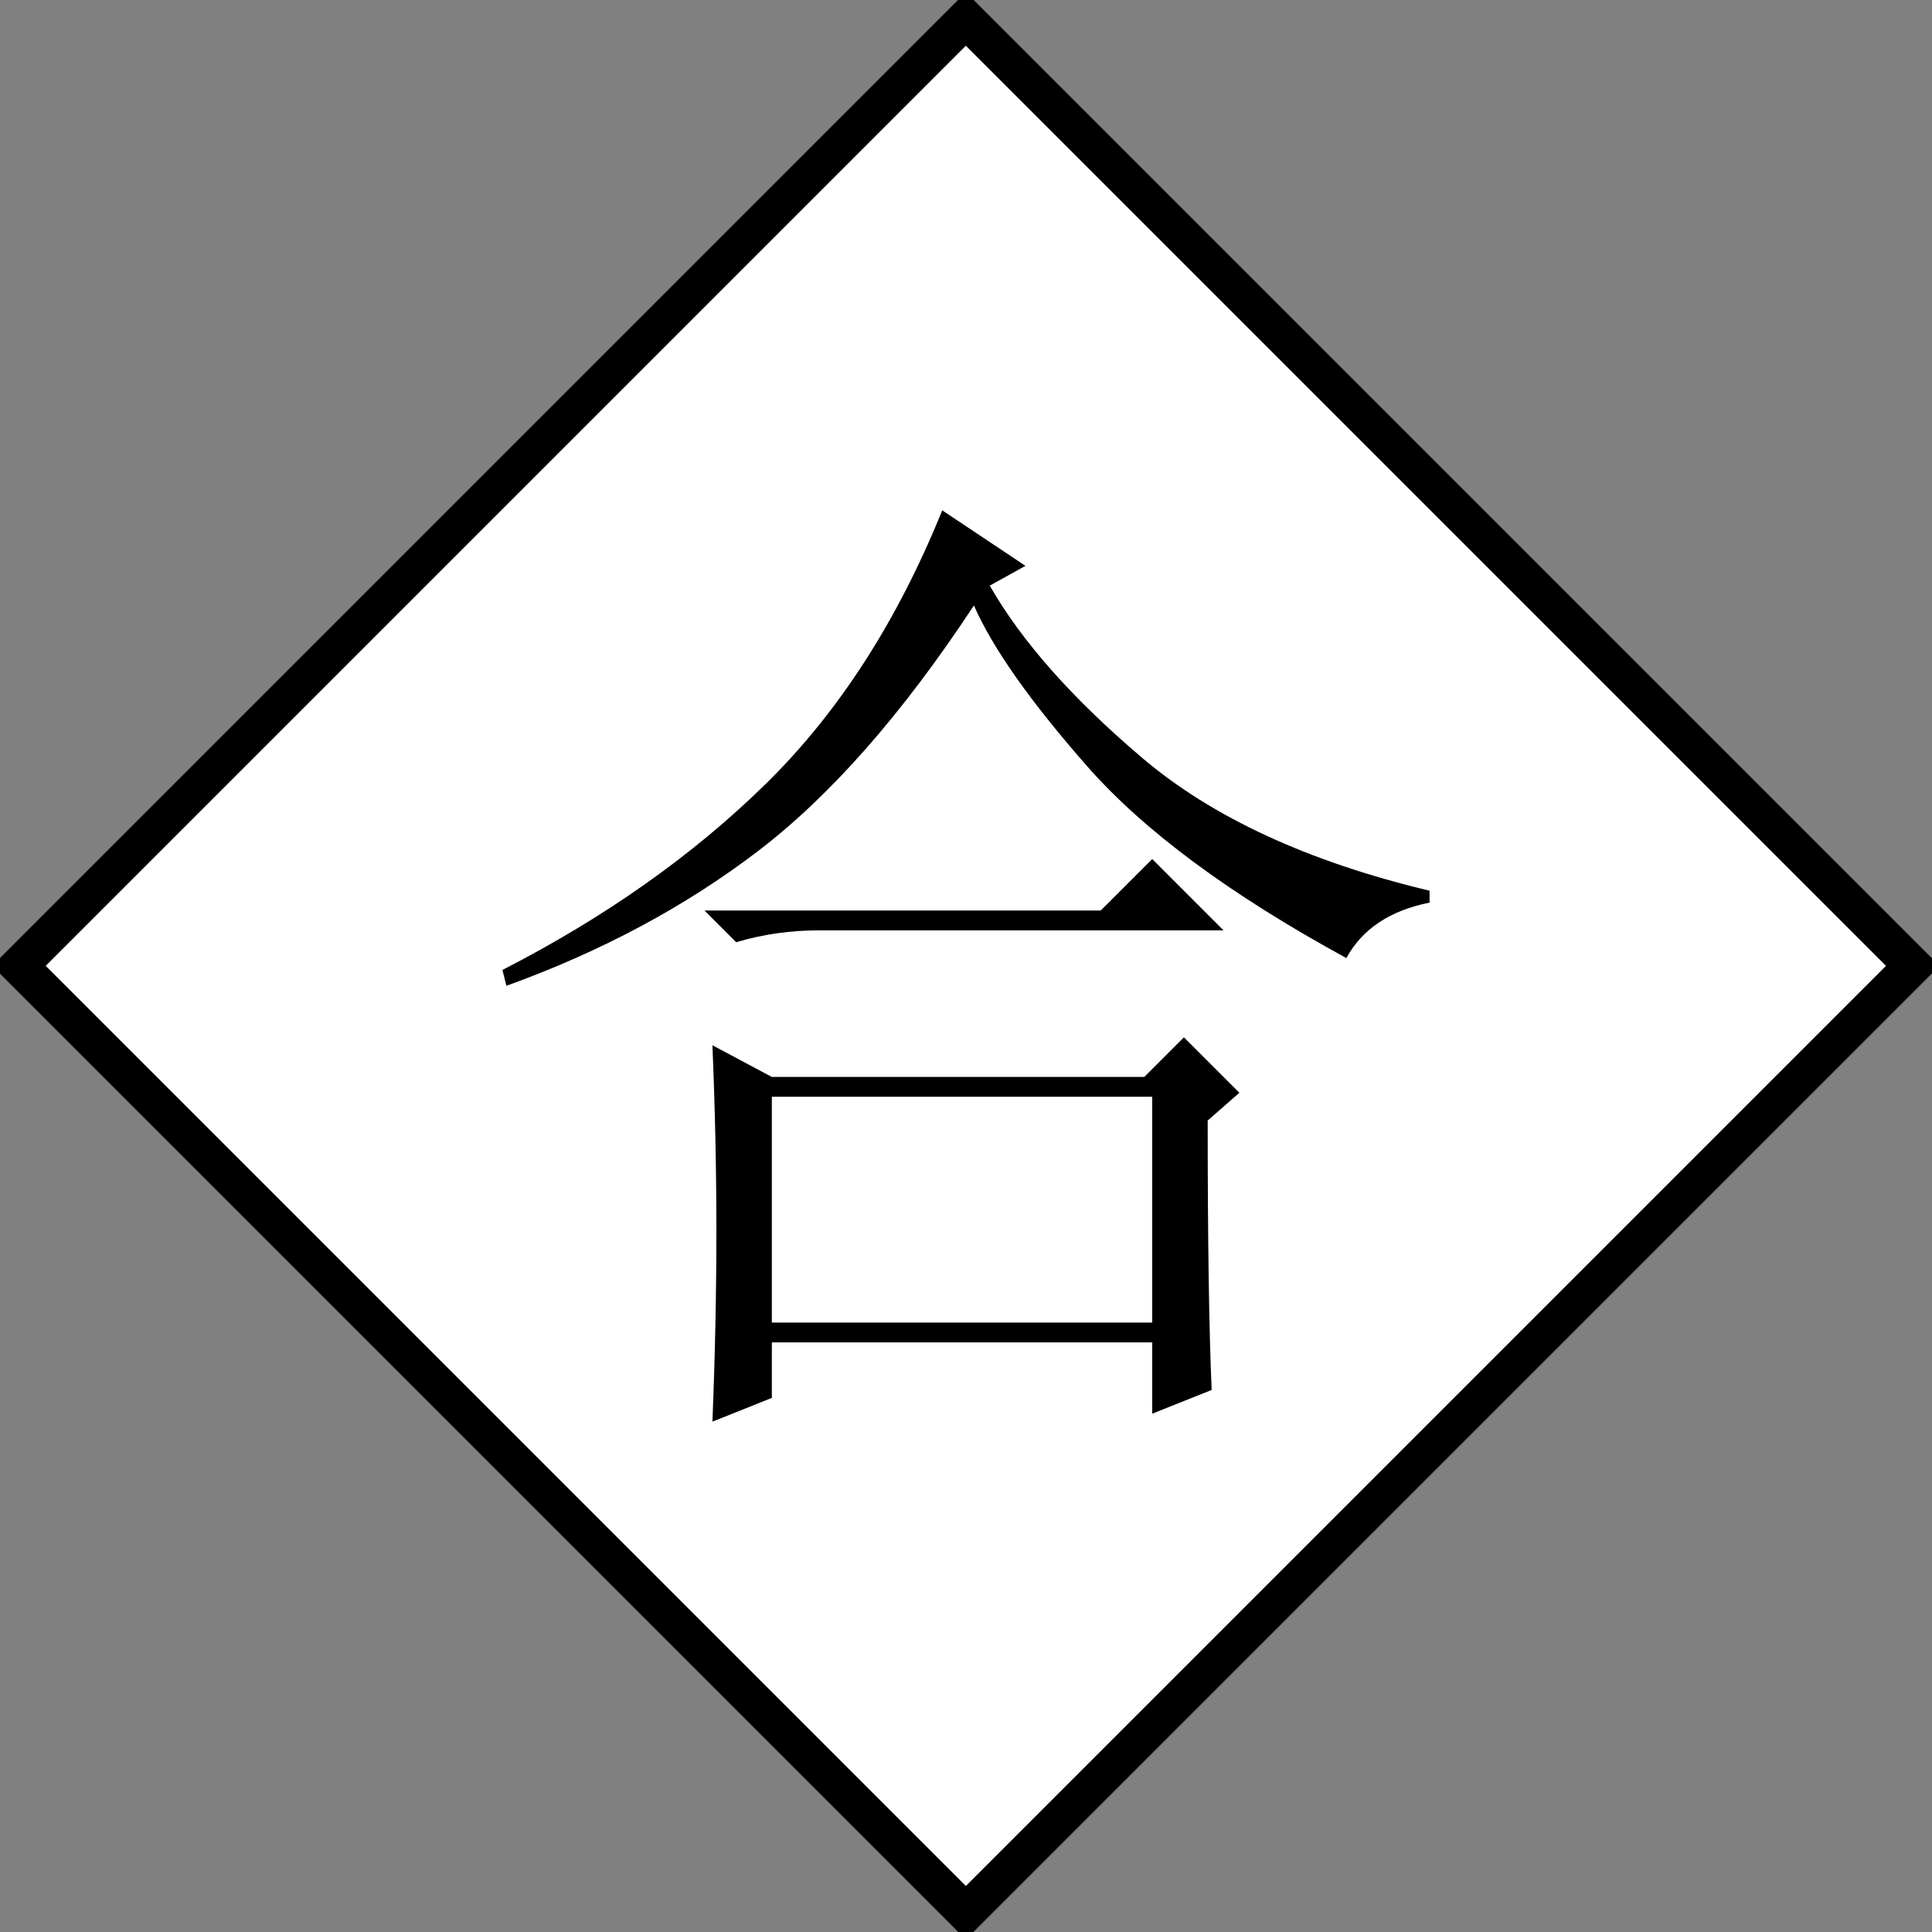 <?xml version="1.0" encoding="UTF-8" standalone="no"?>
<!-- Created with Inkscape (http://www.inkscape.org/) -->
<svg
   xmlns:svg="http://www.w3.org/2000/svg"
   xmlns="http://www.w3.org/2000/svg"
   version="1.0"
   width="500"
   height="500"
   id="svg2">
  <rect width="100%" height="100%" fill="#808080" stroke="none"/>
  <defs
     id="defs4" />
  <g
     id="layer1">
    <rect
       width="346.621"
       height="346.621"
       x="180.243"
       y="-173.31"
       transform="matrix(0.707,0.707,-0.707,0.707,0,0)"
       id="rect2383"
       style="opacity:1;fill:#ffffff;fill-opacity:1;stroke:#000000;stroke-width:9.804;stroke-miterlimit:4;stroke-dasharray:none;stroke-opacity:1" />
    <path
       d="M 265.381,146.436 L 243.848,132.08 C 232.226,160.791 217.017,184.375 198.218,202.832 C 179.419,221.289 156.69,237.354 130.03,251.025 L 131.055,255.127 C 155.664,246.24 177.368,234.619 196.167,220.264 C 214.966,205.908 233.594,184.717 252.051,156.69 C 256.836,167.627 266.577,181.47 281.274,198.218 C 295.971,214.966 318.359,231.543 348.437,247.949 C 352.539,240.43 359.716,235.645 369.97,233.594 L 369.97,230.518 C 338.525,222.998 313.745,211.548 295.63,196.167 C 277.514,180.786 264.355,165.918 256.152,151.563 L 265.381,146.436 z M 182.324,235.645 L 190.527,243.848 C 197.363,241.797 204.541,240.772 212.061,240.772 L 316.65,240.772 L 298.193,222.315 L 284.863,235.645 L 182.324,235.645 z M 199.756,283.838 L 298.193,283.838 L 298.193,342.285 L 199.756,342.285 L 199.756,283.838 z M 312.549,289.99 L 320.752,282.812 L 306.396,268.457 L 296.142,278.711 L 199.756,278.711 L 184.375,270.508 C 185.059,286.914 185.4,302.978 185.401,318.701 C 185.4,334.424 185.059,350.83 184.375,367.92 L 199.756,361.767 L 199.756,347.412 L 298.193,347.412 L 298.193,365.869 L 313.574,359.717 C 312.89,343.994 312.548,320.752 312.549,289.99 L 312.549,289.99 z"
       id="text3155"
       style="font-size:262.499px;font-style:normal;font-variant:normal;font-weight:normal;font-stretch:normal;fill:#000000;fill-opacity:1;stroke:none;stroke-width:1px;stroke-linecap:butt;stroke-linejoin:miter;stroke-opacity:1;font-family:SimSun;-inkscape-font-specification:SimSun" />
  </g>
</svg>

